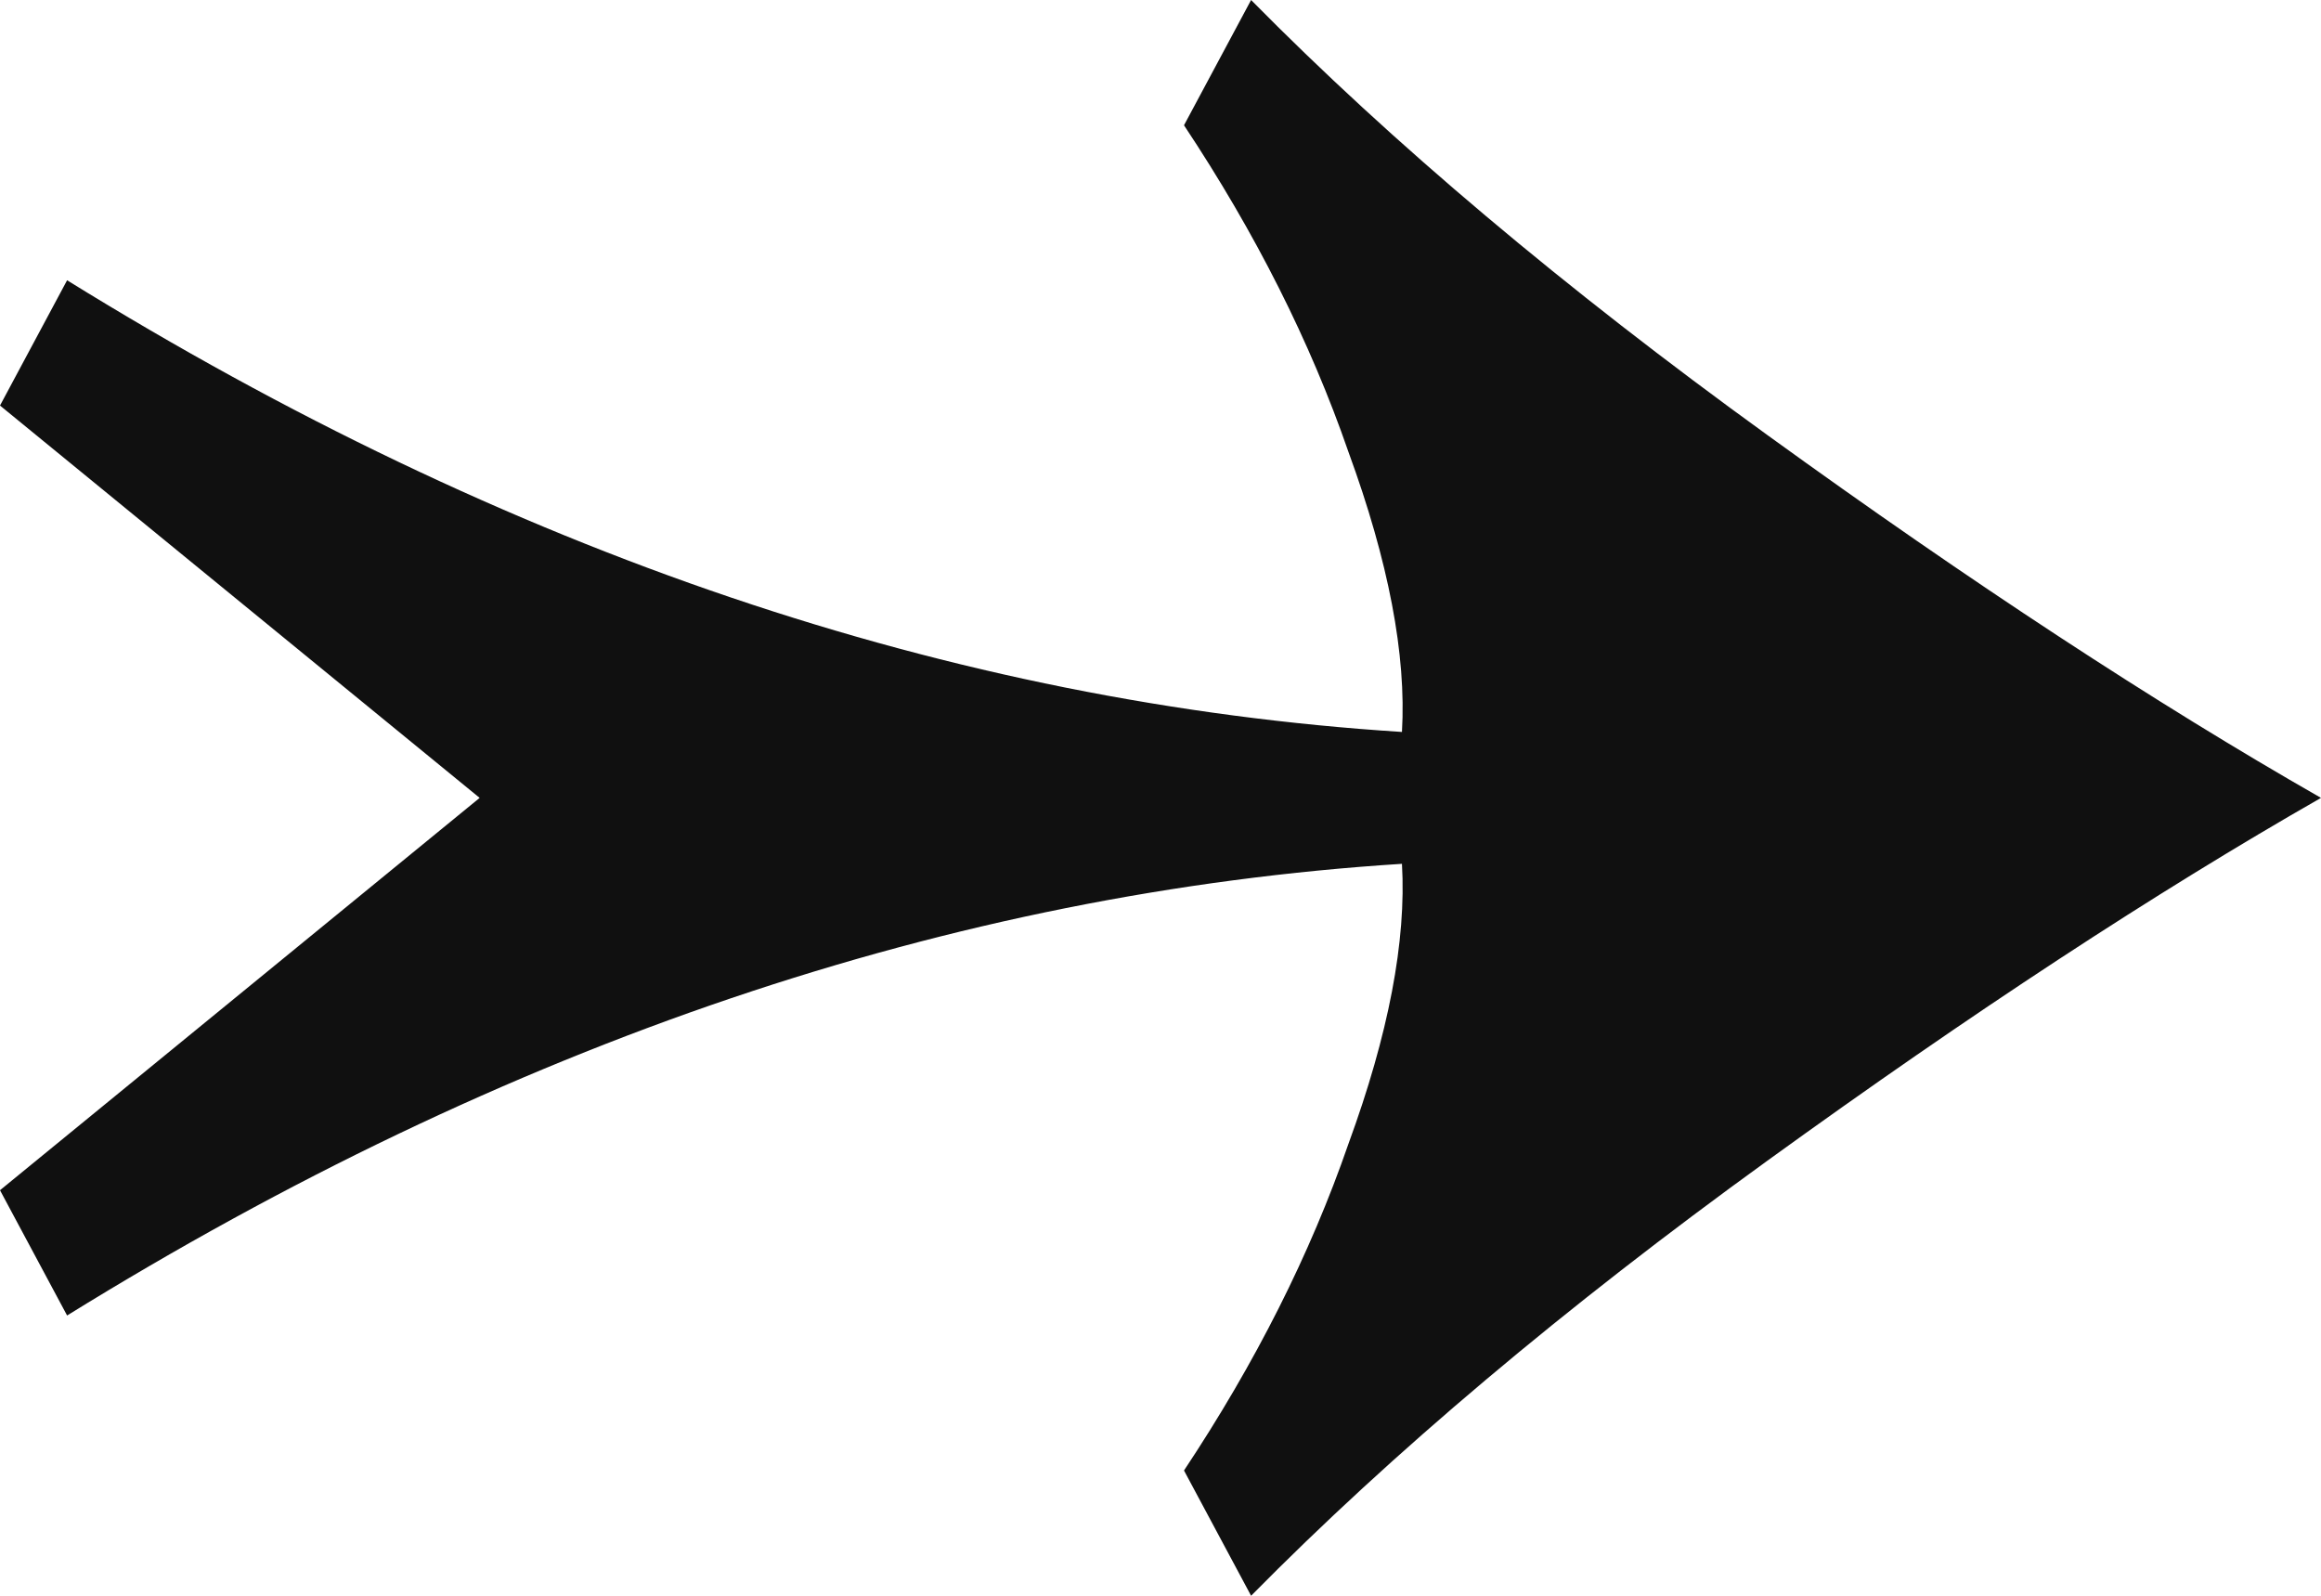 <svg xmlns="http://www.w3.org/2000/svg" width="32" height="22" viewBox="0 0 32 22" fill="none"><path d="M17.249 0C19.191 1.97 21.564 3.97 24.37 6C27.175 8.03 29.719 9.697 32 11C29.719 12.303 27.175 13.97 24.37 16C21.564 18.03 19.191 20.03 17.249 22L16.324 20.273C17.31 18.788 18.066 17.288 18.59 15.773C19.145 14.258 19.391 12.97 19.329 11.909C13.133 12.303 6.998 14.379 0.925 18.136L0 16.409L6.613 11L0 5.591L0.925 3.864C6.998 7.621 13.133 9.697 19.329 10.091C19.391 9.03 19.145 7.742 18.59 6.227C18.066 4.712 17.31 3.212 16.324 1.727L17.249 0Z" fill="#101010"></path></svg>